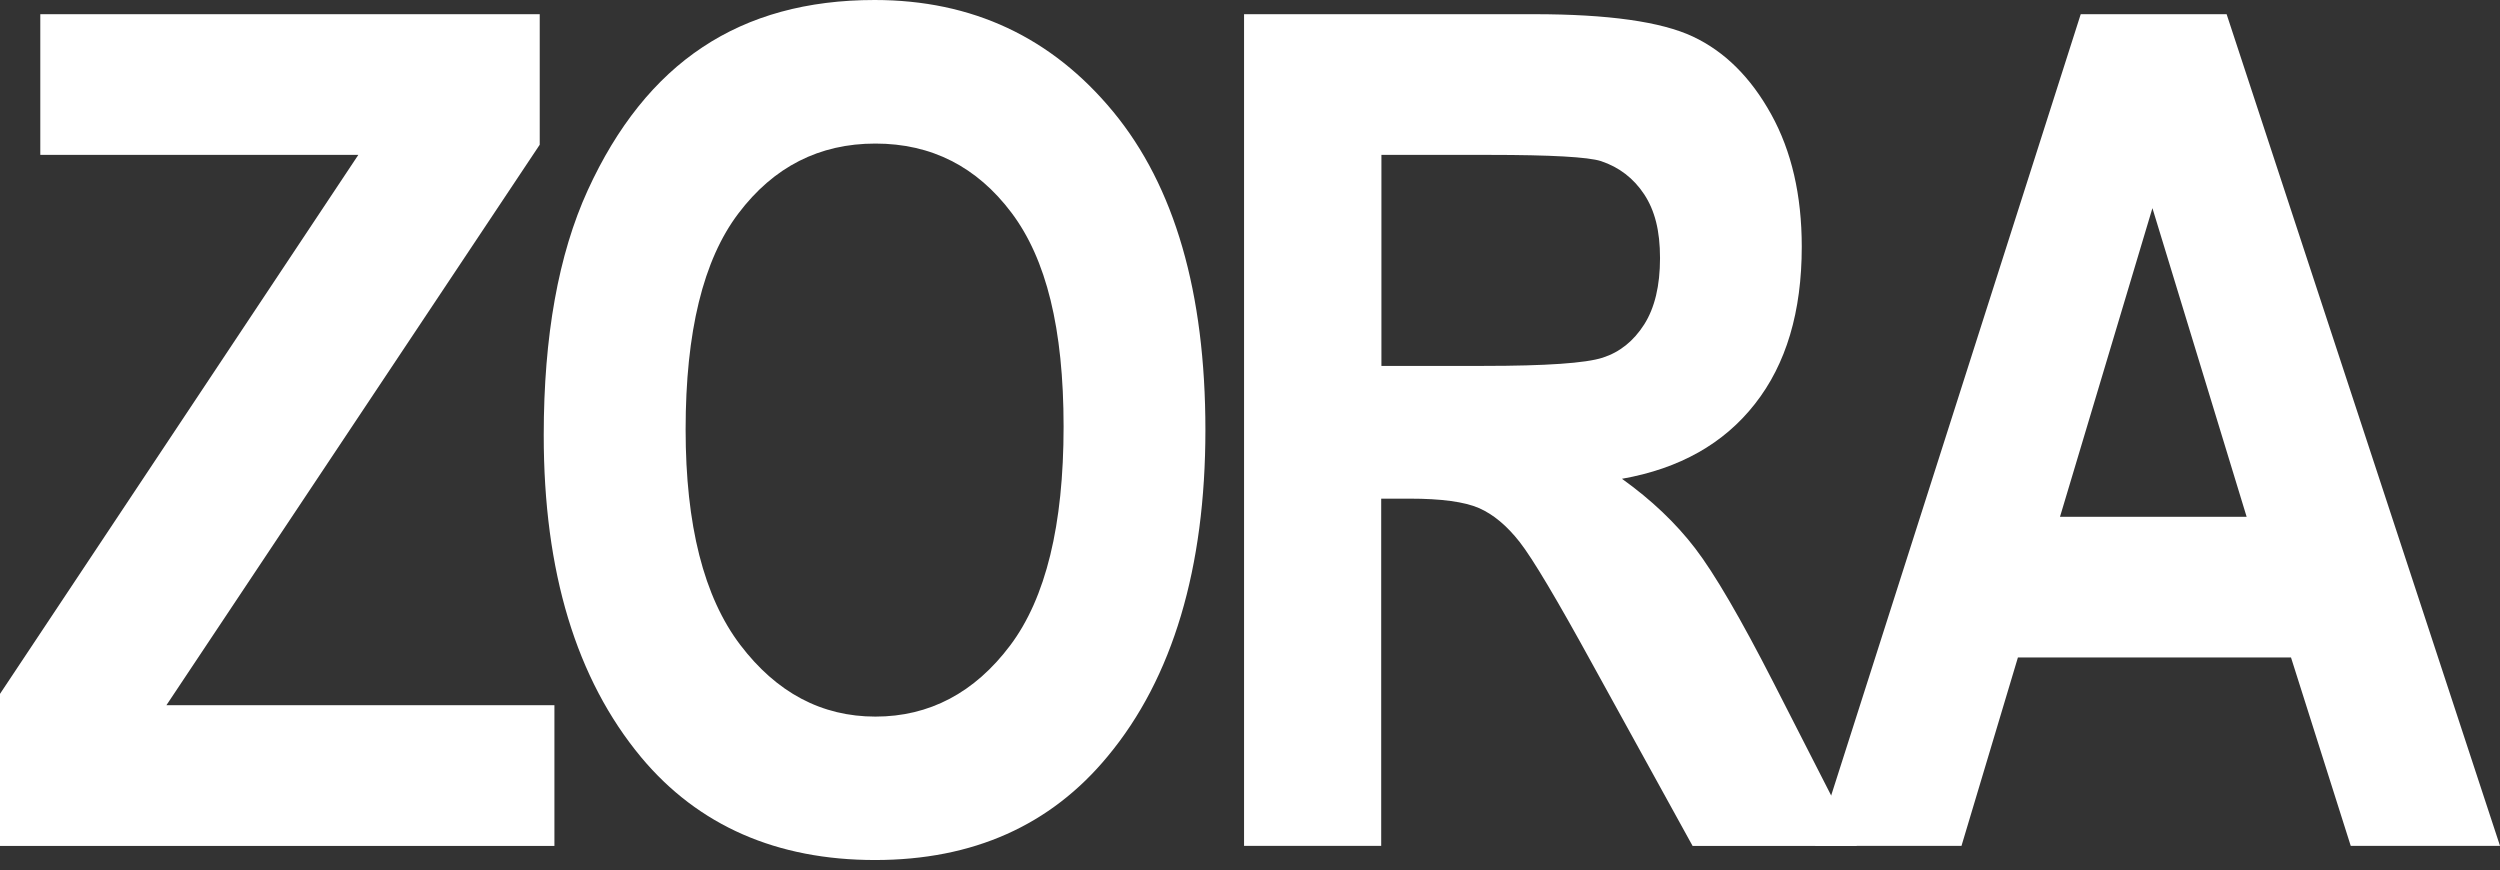 <svg width="227" height="79" viewBox="0 0 227 79" fill="none" xmlns="http://www.w3.org/2000/svg"><rect x="0" y="0" width="227" height="79" fill="#333333" stroke="none"/><path d="M0 76.802V63.004L32.536 14.064H3.659V1.289H49.007V13.14L15.11 64.033H50.341V76.808H0V76.802Z" fill="white" style="fill:white;fill-opacity:1;"/><path d="M49.371 39.51C49.371 30.516 50.706 23.104 53.362 17.285C56.024 11.467 59.501 7.126 63.797 4.282C68.094 1.425 73.295 0 79.414 0C88.281 0 95.5 3.384 101.079 10.146C106.658 16.914 109.451 26.546 109.451 39.048C109.451 51.55 106.495 61.559 100.584 68.666C95.396 74.953 88.352 78.09 79.453 78.09C70.554 78.09 63.413 74.986 58.225 68.77C52.32 61.664 49.365 51.908 49.371 39.51ZM62.254 38.996C62.254 47.684 63.908 54.199 67.208 58.546C70.509 62.894 74.603 65.067 79.492 65.067C84.375 65.067 88.489 62.913 91.725 58.605C94.96 54.297 96.574 47.678 96.574 38.742C96.574 29.813 94.999 23.514 91.848 19.322C88.704 15.138 84.577 13.036 79.486 13.036C74.395 13.036 70.248 15.144 67.052 19.374C63.849 23.592 62.254 30.132 62.254 38.996Z" fill="white" style="fill:white;fill-opacity:1;"/><path d="M112.96 76.802V1.289H139.286C146.017 1.289 150.828 1.966 153.712 3.319C156.602 4.679 158.972 7.029 160.821 10.374C162.676 13.719 163.6 17.735 163.6 22.401C163.6 28.31 162.188 33.061 159.349 36.673C156.524 40.285 152.501 42.55 147.274 43.474C149.956 45.394 152.169 47.502 153.92 49.787C155.671 52.071 158.061 56.164 161.081 62.074L168.607 76.808H153.686L144.631 60.375C141.376 54.433 139.162 50.717 137.991 49.22C136.819 47.724 135.582 46.695 134.28 46.129C132.971 45.563 130.882 45.277 127.991 45.277H125.413V76.802H112.96ZM125.433 33.224H134.71C140.38 33.224 143.986 32.976 145.529 32.475C147.078 31.974 148.328 30.972 149.292 29.462C150.249 27.952 150.73 25.948 150.73 23.436C150.73 20.924 150.249 19.101 149.292 17.643C148.328 16.186 147.026 15.184 145.373 14.63C144.201 14.253 140.822 14.064 135.224 14.064H125.433V33.224Z" fill="white" style="fill:white;fill-opacity:1;"/><path d="M227 76.802H213.446L208.023 59.698H183.227L178.104 76.802H164.811L188.93 1.289H202.177L227 76.802ZM203.994 46.923L195.44 18.899L187.048 46.923H203.994Z" fill="white" style="fill:white;fill-opacity:1;"/></svg>